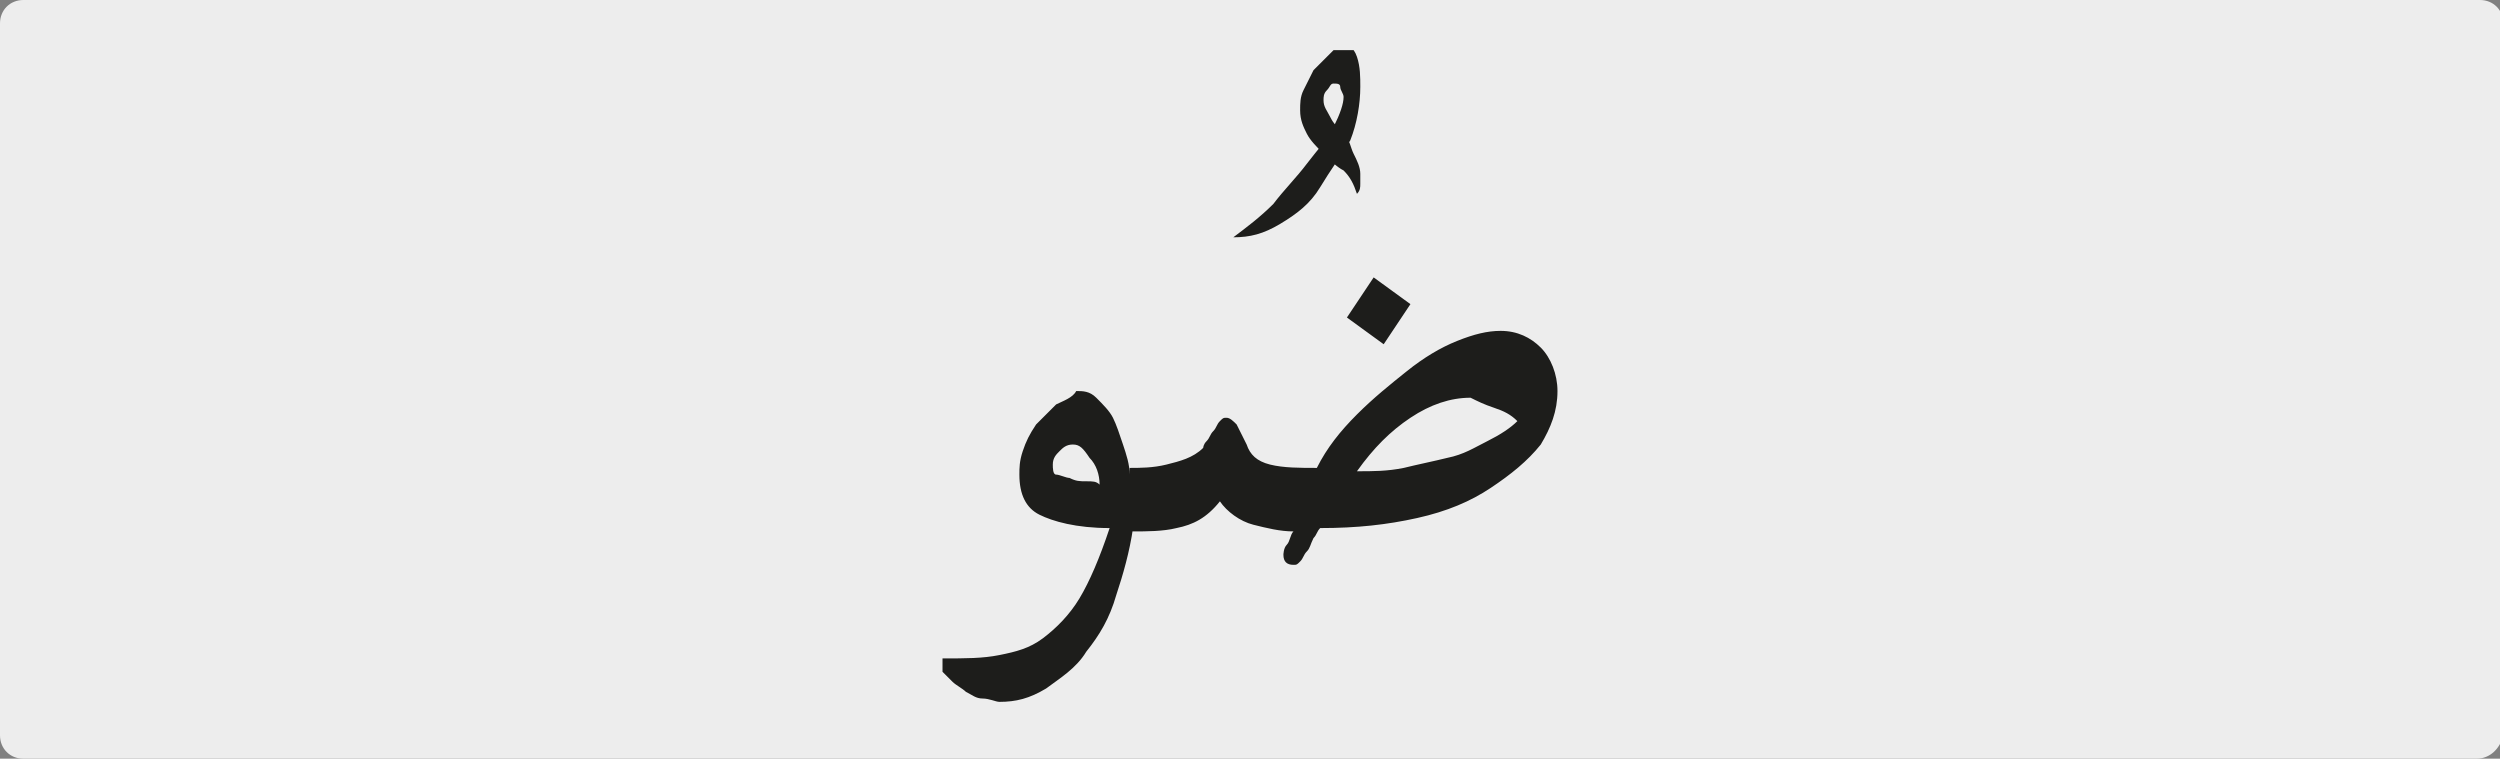 <?xml version="1.0" encoding="utf-8"?>
<!-- Generator: Adobe Illustrator 24.1.3, SVG Export Plug-In . SVG Version: 6.00 Build 0)  -->
<svg version="1.1" xmlns="http://www.w3.org/2000/svg" xmlns:xlink="http://www.w3.org/1999/xlink" x="0px" y="0px"
	 viewBox="0 0 74.8 22.7" style="enable-background:new 0 0 74.8 22.7;" xml:space="preserve">
<rect x="0" y="0" width="74.8" height="22.7" fill="#808080" stroke="none"/>
<style type="text/css">
	.st0{clip-path:url(#SVGID_2_);fill:#EDEDED;}
	.st1{clip-path:url(#SVGID_6_);fill:#1D1D1B;}
</style>
<g id="katman_1">
	<g>
		<g>
			<defs>
				<rect id="SVGID_1_" width="74.8" height="22.7"/>
			</defs>
			<clipPath id="SVGID_2_">
				<use xlink:href="#SVGID_1_"  style="overflow:visible;"/>
			</clipPath>
			<path class="st0" d="M74.1,22.7H0.7C0.3,22.7,0,22.4,0,22V0.7C0,0.3,0.3,0,0.7,0h73.5c0.4,0,0.7,0.3,0.7,0.7V22
				C74.8,22.4,74.5,22.7,74.1,22.7"/>
		</g>
		<g>
			<defs>
				<rect id="SVGID_3_" width="74.8" height="22.7"/>
			</defs>
			<clipPath id="SVGID_4_">
				<use xlink:href="#SVGID_3_"  style="overflow:visible;"/>
			</clipPath>
		</g>
	</g>
	<g>
		<defs>
			<rect id="SVGID_5_" x="28.1" y="1.5" width="18.6" height="19.6"/>
		</defs>
		<clipPath id="SVGID_6_">
			<use xlink:href="#SVGID_5_"  style="overflow:visible;"/>
		</clipPath>
		<path class="st1" d="M44.7,12.2c0.3,0.1,0.5,0.2,0.7,0.4c-0.2,0.2-0.5,0.4-0.9,0.6c-0.4,0.2-0.7,0.4-1.2,0.5
			c-0.4,0.1-0.9,0.2-1.3,0.3c-0.5,0.1-0.9,0.1-1.4,0.1c0.5-0.7,1-1.2,1.6-1.6c0.6-0.4,1.2-0.6,1.8-0.6C44.2,12,44.4,12.1,44.7,12.2
			 M33.9,15.9c0.4,0,0.9,0,1.3-0.1c0.5-0.1,0.9-0.3,1.3-0.8c0.2,0.3,0.6,0.6,1,0.7c0.4,0.1,0.8,0.2,1.2,0.2
			c-0.1,0.1-0.1,0.3-0.2,0.4s-0.1,0.3-0.1,0.3c0,0.2,0.1,0.3,0.3,0.3c0.1,0,0.1,0,0.2-0.1c0.1-0.1,0.1-0.2,0.2-0.3
			c0.1-0.1,0.1-0.2,0.2-0.4c0.1-0.1,0.1-0.2,0.2-0.3c1.1,0,2-0.1,2.9-0.3c0.9-0.2,1.6-0.5,2.2-0.9c0.6-0.4,1.1-0.8,1.5-1.3
			c0.3-0.5,0.5-1,0.5-1.6c0-0.5-0.2-1-0.5-1.3c-0.3-0.3-0.7-0.5-1.2-0.5c-0.4,0-0.8,0.1-1.3,0.3c-0.5,0.2-1,0.5-1.5,0.9
			c-0.5,0.4-1,0.8-1.5,1.3c-0.5,0.5-0.9,1-1.2,1.6c-0.5,0-1,0-1.4-0.1c-0.4-0.1-0.6-0.3-0.7-0.6c-0.1-0.2-0.2-0.4-0.3-0.6
			c-0.1-0.1-0.2-0.2-0.3-0.2c-0.1,0-0.1,0-0.2,0.1c-0.1,0.1-0.1,0.2-0.2,0.3c-0.1,0.1-0.1,0.2-0.2,0.3c-0.1,0.1-0.1,0.2-0.1,0.2
			c-0.3,0.3-0.7,0.4-1.1,0.5c-0.4,0.1-0.8,0.1-1.1,0.1V15.9z M41.4,10.3l0.8-1.2l-1.1-0.8l-0.8,1.2L41.4,10.3z M39.7,1.7
			c-0.1,0.1-0.3,0.3-0.4,0.4c-0.1,0.2-0.2,0.4-0.3,0.6c-0.1,0.2-0.1,0.4-0.1,0.6c0,0.3,0.1,0.5,0.2,0.7s0.3,0.4,0.5,0.6
			s0.4,0.4,0.6,0.5c0.2,0.2,0.3,0.4,0.4,0.7c0.1-0.1,0.1-0.2,0.1-0.3c0-0.1,0-0.2,0-0.3c0-0.2-0.1-0.4-0.2-0.6S40.4,4.2,40.2,4
			s-0.3-0.3-0.4-0.5s-0.2-0.3-0.2-0.5c0-0.1,0-0.2,0.1-0.3c0.1-0.1,0.1-0.2,0.2-0.2c0.1,0,0.2,0,0.2,0.1s0.1,0.2,0.1,0.3
			c0,0.2-0.1,0.5-0.3,0.9s-0.5,0.7-0.8,1.1s-0.7,0.8-1,1.2c-0.4,0.4-0.8,0.7-1.2,1c0.5,0,0.9-0.1,1.4-0.4s0.9-0.6,1.2-1.1
			s0.6-0.9,0.9-1.4c0.2-0.5,0.3-1.1,0.3-1.6c0-0.3,0-0.6-0.1-0.9c-0.1-0.3-0.3-0.4-0.5-0.4C39.9,1.5,39.8,1.6,39.7,1.7 M32.5,14.4
			c-0.2,0-0.3,0-0.5-0.1c-0.1,0-0.3-0.1-0.4-0.1s-0.1-0.2-0.1-0.3c0-0.2,0.1-0.3,0.2-0.4c0.1-0.1,0.2-0.2,0.4-0.2
			c0.2,0,0.3,0.1,0.5,0.4c0.2,0.2,0.3,0.5,0.3,0.8C32.8,14.4,32.7,14.4,32.5,14.4 M31.6,12.1c-0.2,0.2-0.4,0.4-0.6,0.6
			c-0.2,0.3-0.3,0.5-0.4,0.8c-0.1,0.3-0.1,0.5-0.1,0.7c0,0.6,0.2,1,0.6,1.2s1.1,0.4,2.1,0.4c-0.3,0.9-0.6,1.6-0.9,2.1
			c-0.3,0.5-0.7,0.9-1.1,1.2c-0.4,0.3-0.8,0.4-1.3,0.5s-1,0.1-1.7,0.1v0.4c0.1,0.1,0.2,0.2,0.3,0.3c0.1,0.1,0.3,0.2,0.4,0.3
			c0.2,0.1,0.3,0.2,0.5,0.2s0.4,0.1,0.5,0.1c0.5,0,0.9-0.1,1.4-0.4c0.4-0.3,0.9-0.6,1.2-1.1c0.4-0.5,0.7-1,0.9-1.7
			c0.2-0.6,0.4-1.3,0.5-2h0.3v-1.6h-0.4c0-0.3-0.1-0.6-0.2-0.9c-0.1-0.3-0.2-0.6-0.3-0.8s-0.3-0.4-0.5-0.6s-0.4-0.2-0.6-0.2
			C32.1,11.9,31.8,12,31.6,12.1"/>
	</g>
</g>
<g id="katman_2">
</g>
</svg>
